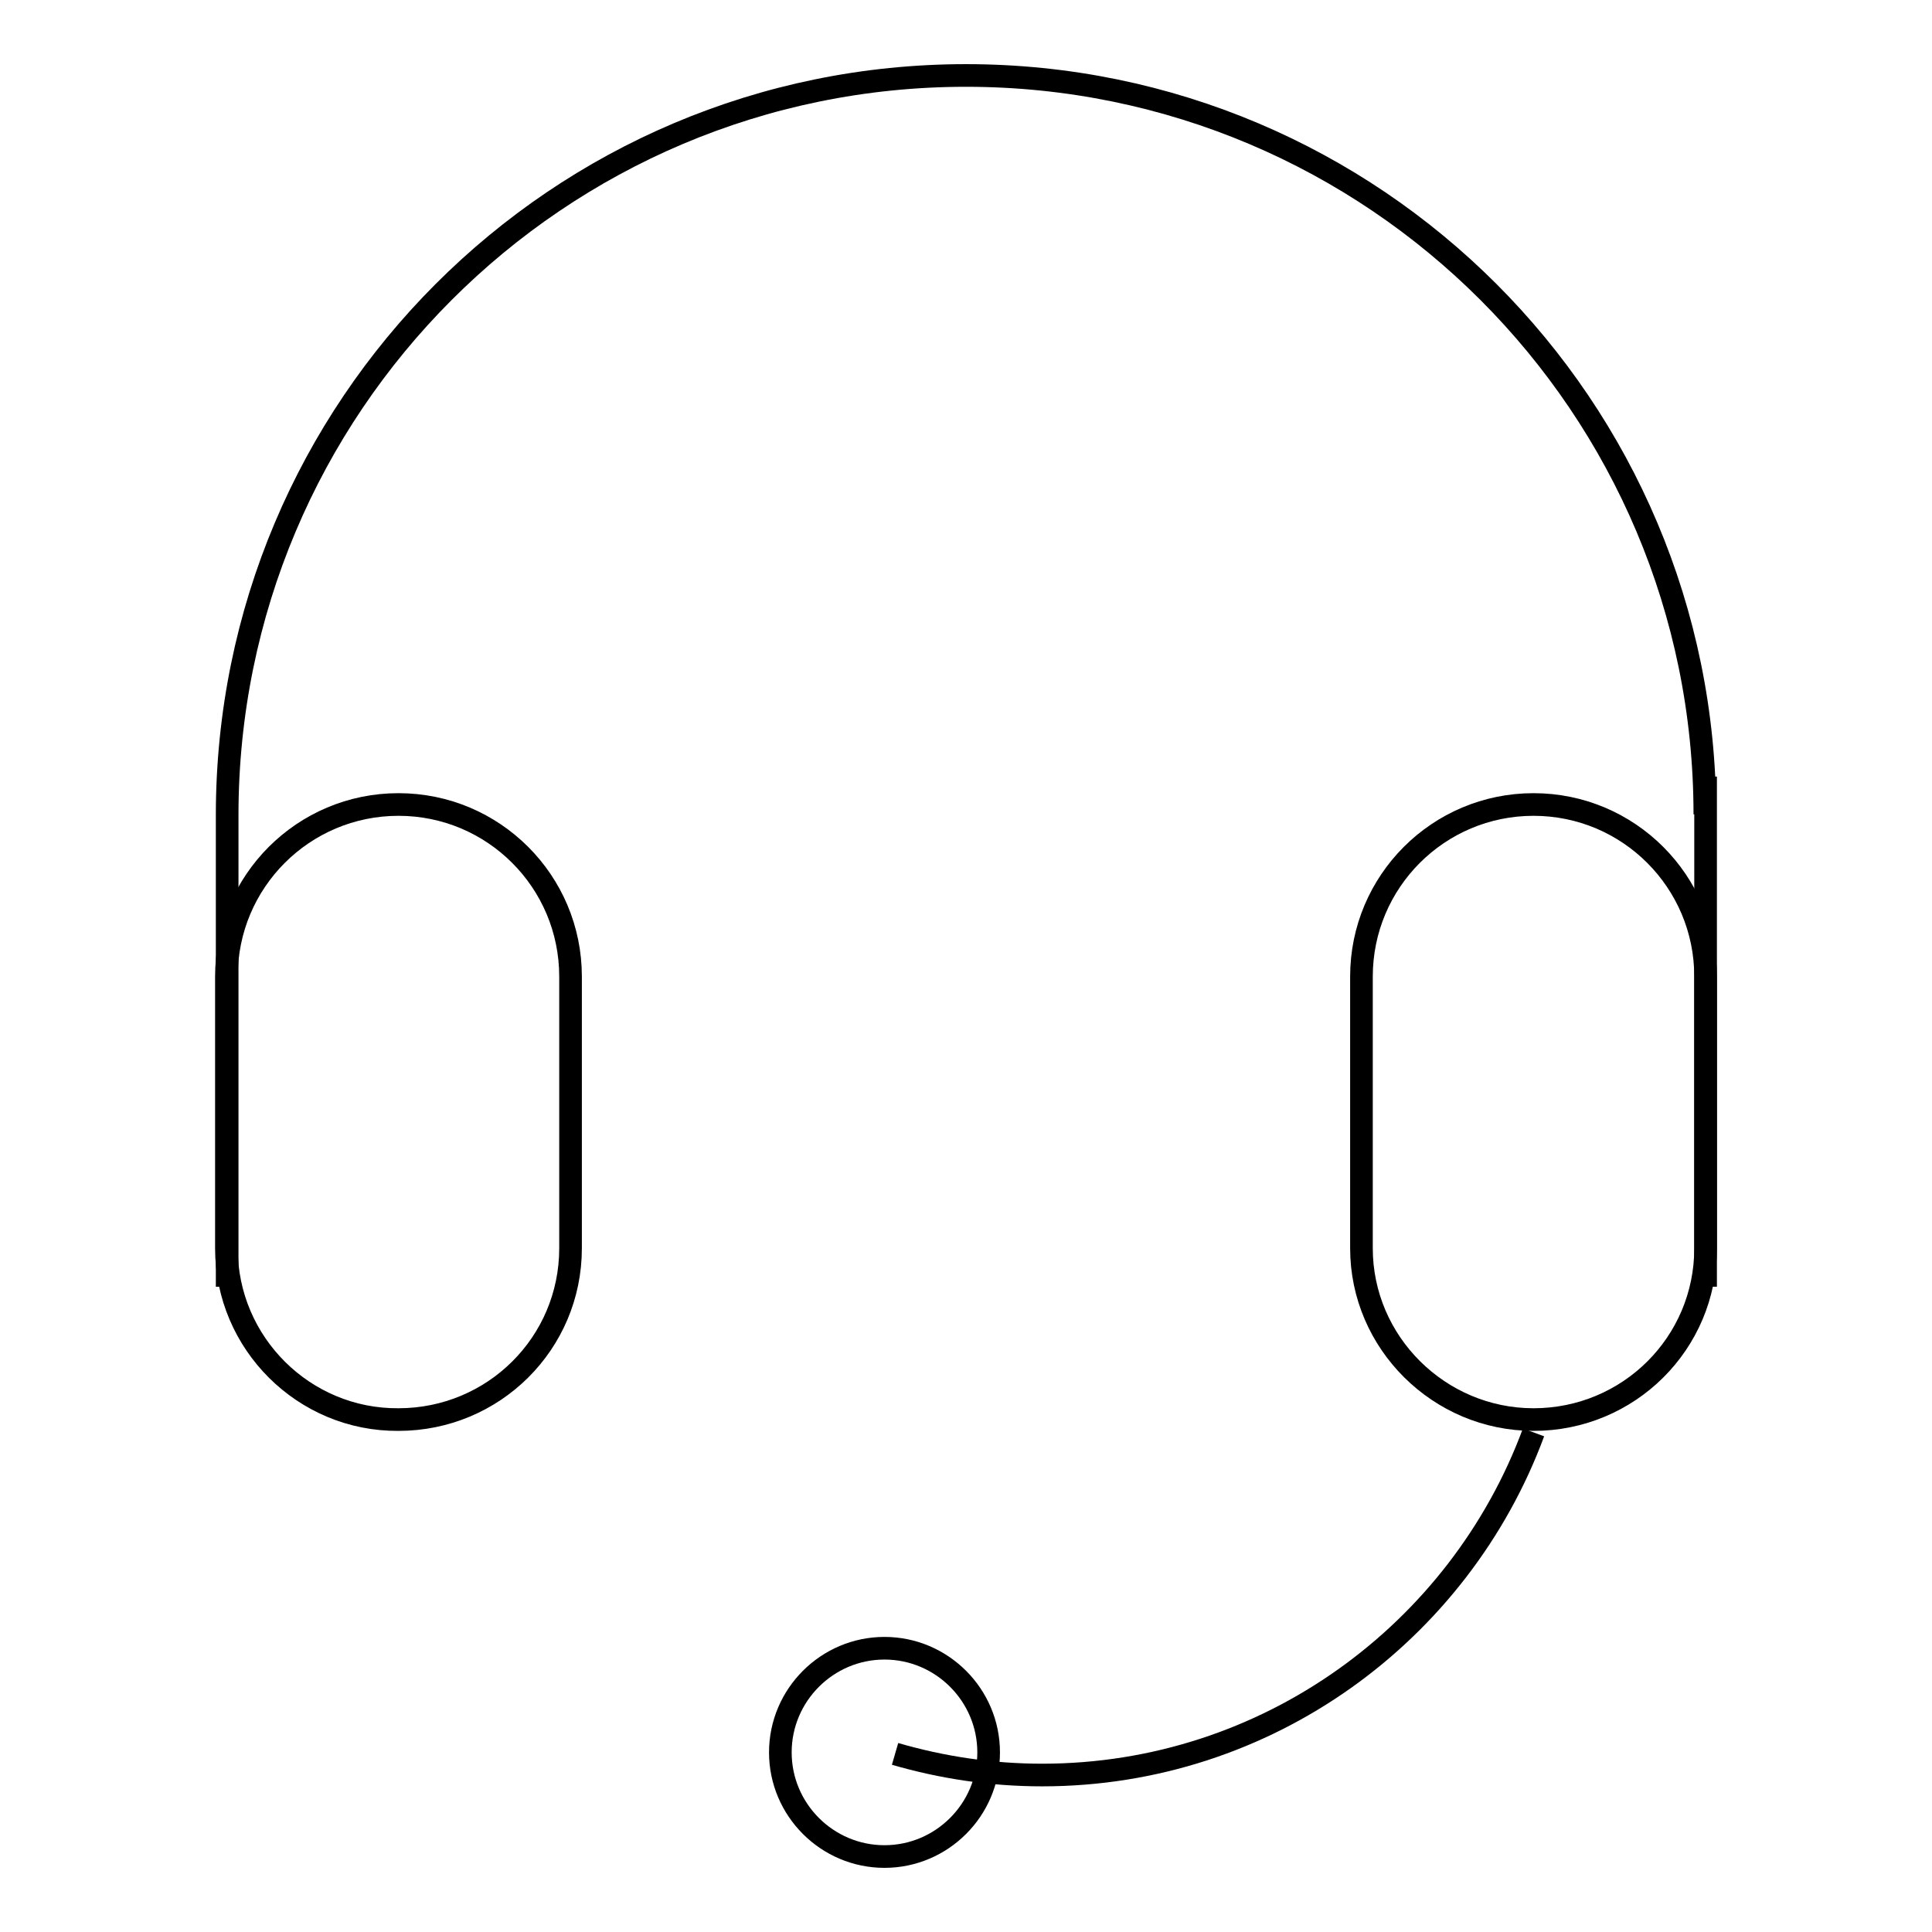 <?xml version="1.0" encoding="utf-8"?>
<!-- Svg Vector Icons : http://www.onlinewebfonts.com/icon -->
<!DOCTYPE svg PUBLIC "-//W3C//DTD SVG 1.1//EN" "http://www.w3.org/Graphics/SVG/1.1/DTD/svg11.dtd">
<svg version="1.1" xmlns="http://www.w3.org/2000/svg" xmlns:xlink="http://www.w3.org/1999/xlink" x="0px" y="0px" viewBox="0 0 256 256" enable-background="new 0 0 256 256" xml:space="preserve">
<g><g><path stroke-width="3" fill-opacity="0" stroke="#000000"  d="M30.1,170.5v-62.5l0,0C30.1,53.9,73.9,10,128,10l0,0c54.1,0,97.9,43.9,97.9,97.9l0,0"/><path stroke-width="3" fill-opacity="0" stroke="#000000"  d="M226,170.5v-67.6V170.5z"/><path stroke-width="3" fill-opacity="0" stroke="#000000"  d="M75.6,165.4c0,12.6-10.2,22.7-22.8,22.7l0,0C40.3,188.2,30,178,30,165.4v-36c0-12.6,10.2-22.8,22.8-22.8l0,0c12.6,0,22.8,10.2,22.8,22.8V165.4z"/><path stroke-width="3" fill-opacity="0" stroke="#000000"  d="M226,165.4c0,12.6-10.2,22.7-22.8,22.7l0,0c-12.5,0-22.8-10.2-22.8-22.7v-36c0-12.6,10.2-22.8,22.8-22.8l0,0c12.6,0,22.8,10.2,22.8,22.8V165.4z"/><path stroke-width="3" fill-opacity="0" stroke="#000000"  d="M203.2,189.8c-9.8,26.5-35.3,45.4-65.1,45.4c-6.8,0-13.3-1-19.5-2.8"/><path stroke-width="3" fill-opacity="0" stroke="#000000"  d="M103.4,232.2c0,7.6,6.2,13.8,13.8,13.8s13.8-6.2,13.8-13.8c0-7.6-6.2-13.8-13.8-13.8S103.4,224.6,103.4,232.2z"/></g></g>
</svg>